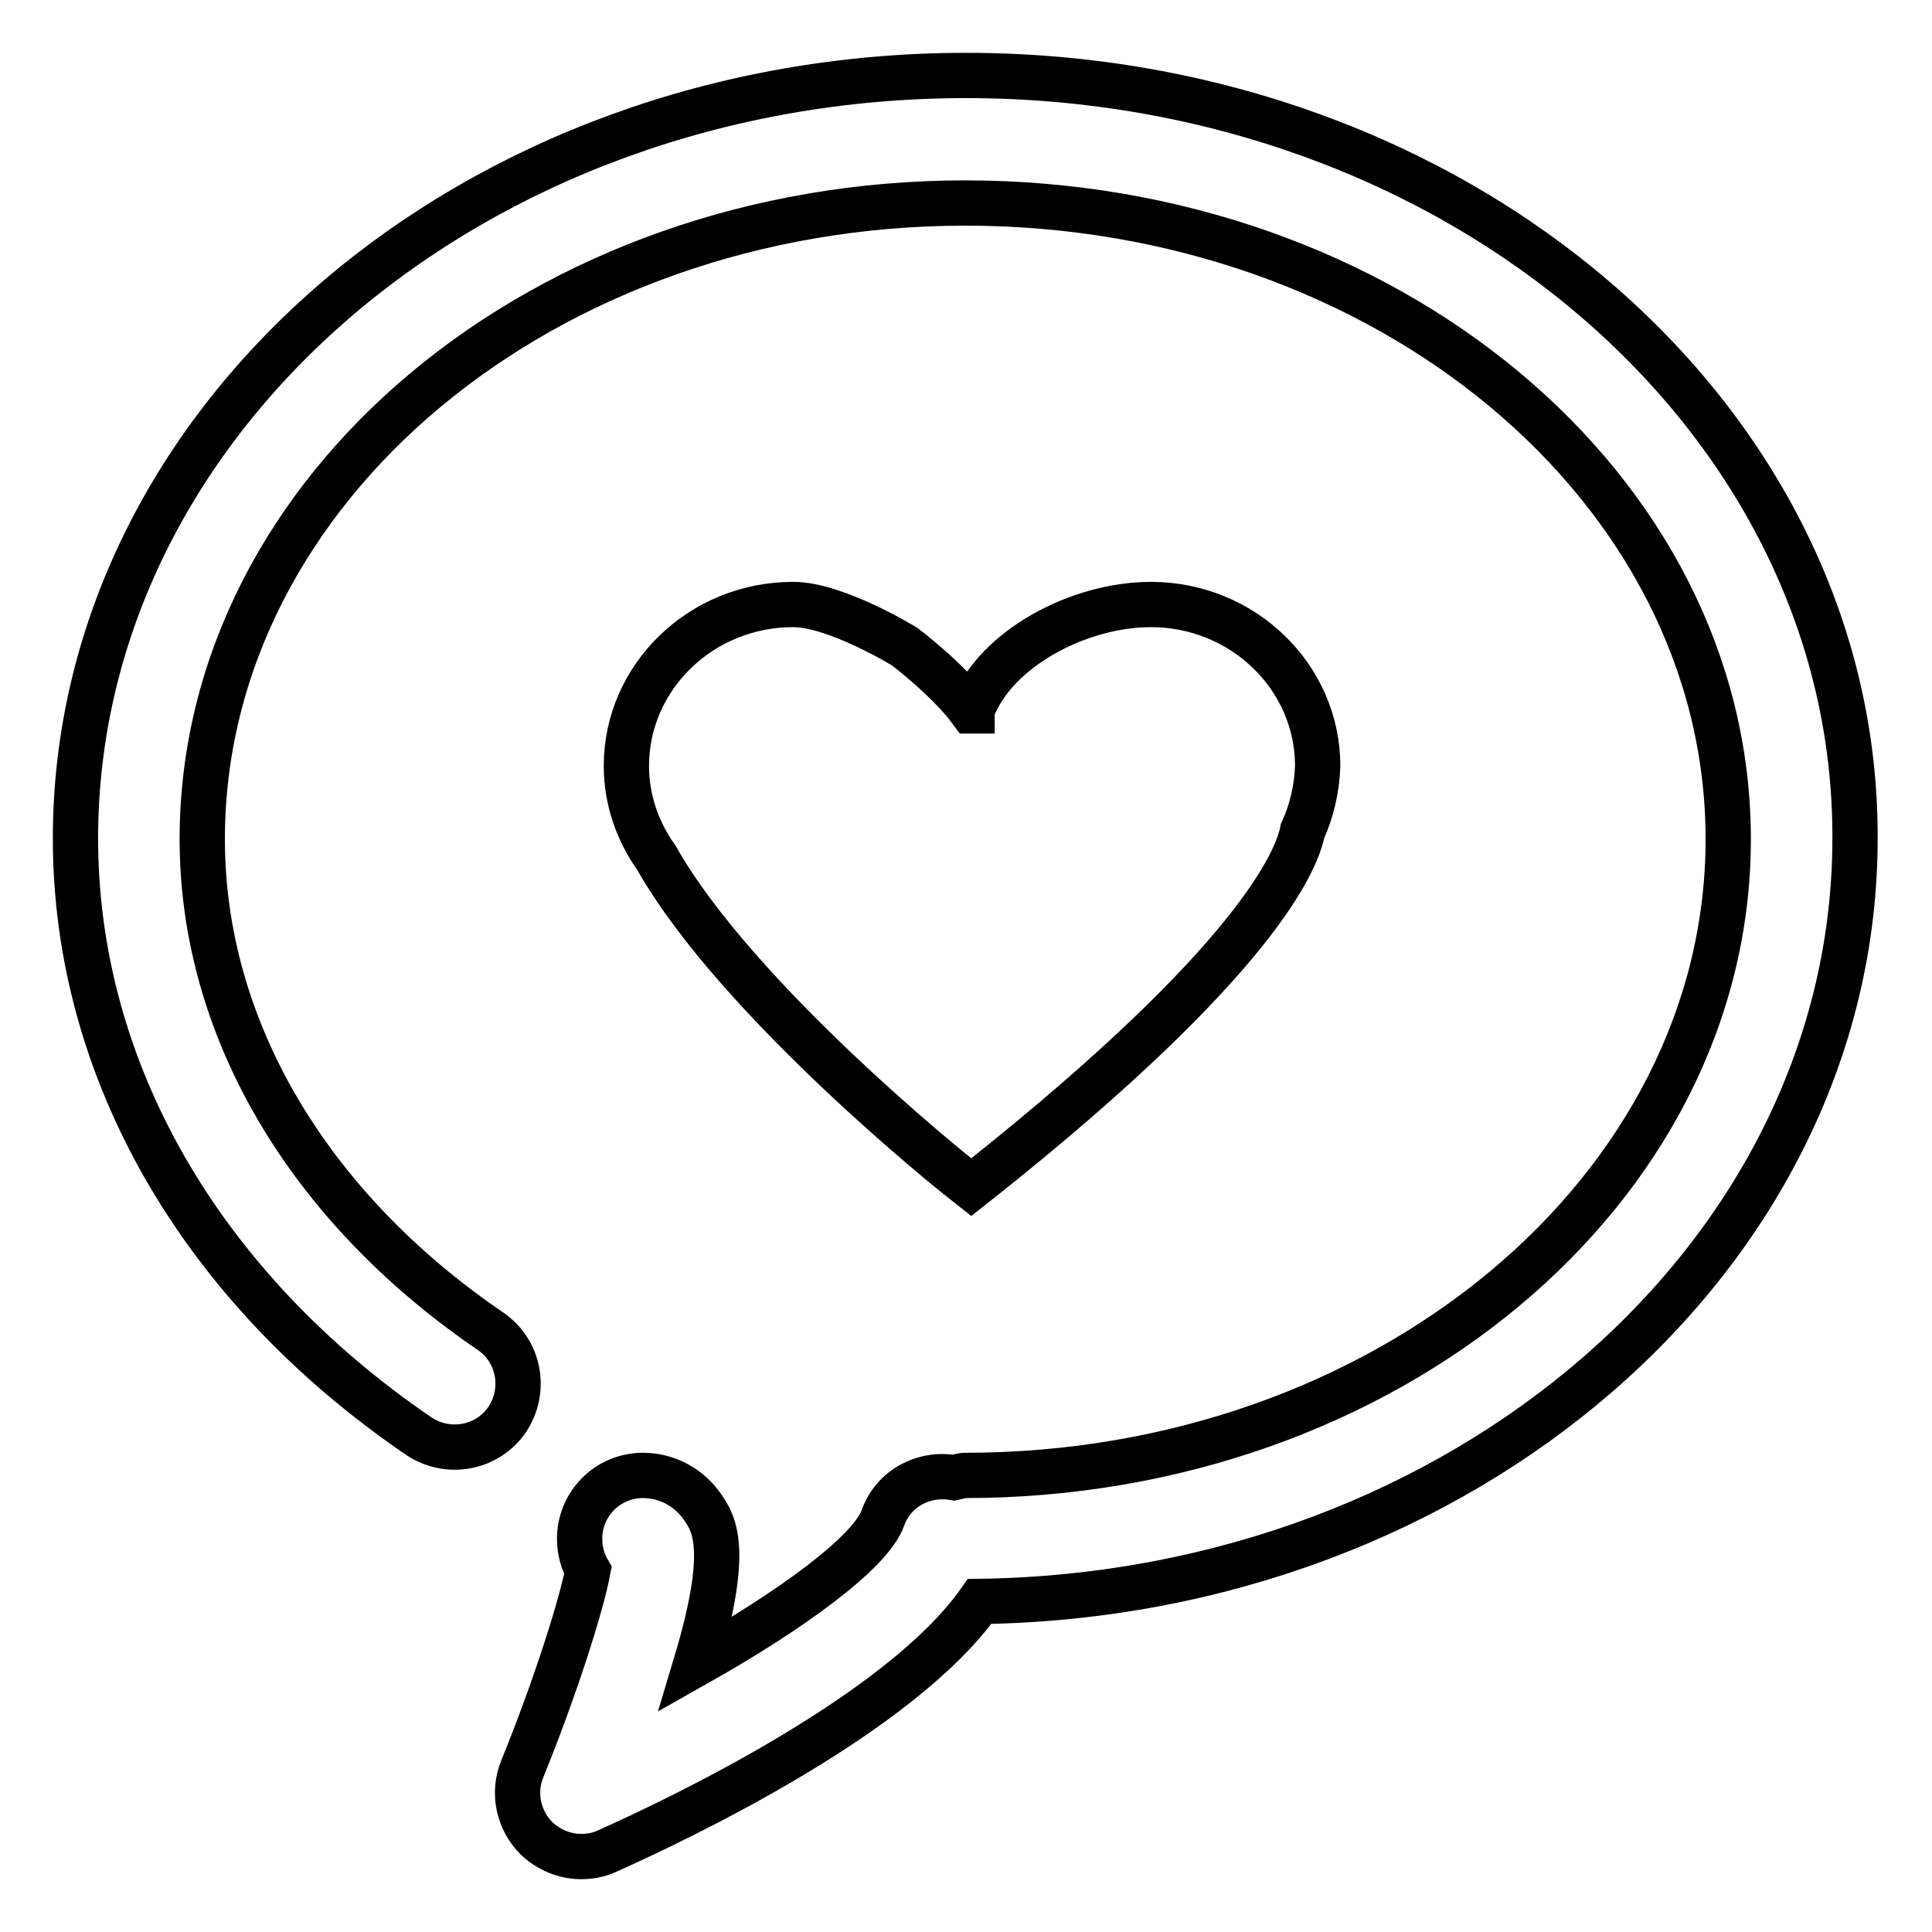 <?xml version="1.0" encoding="utf-8"?>
<!-- Svg Vector Icons : http://www.onlinewebfonts.com/icon -->
<!DOCTYPE svg PUBLIC "-//W3C//DTD SVG 1.1//EN" "http://www.w3.org/Graphics/SVG/1.1/DTD/svg11.dtd">
<svg version="1.1" xmlns="http://www.w3.org/2000/svg" xmlns:xlink="http://www.w3.org/1999/xlink" x="0px" y="0px" viewBox="0 0 256 256" enable-background="new 0 0 256 256" xml:space="preserve">
<g> <path stroke-width="6" fill-opacity="0" stroke="#000000"  d="M128,10C62.9,10,10,55.4,10,111.1c0,30.7,16.6,59.5,45.5,79.2c3.9,2.6,9.1,1.6,11.7-2.2 c2.6-3.9,1.6-9.1-2.2-11.7c-24.2-16.5-38.2-40.2-38.2-65.2c0-46.5,45.4-84.3,101.1-84.3c55.8,0,101.1,37.8,101.1,84.3 s-45.4,84.3-101.1,84.3c-0.5,0-1,0.2-1.5,0.3c-4-0.7-8,1.4-9.4,5.3c-1.6,4.6-12.2,12.3-24.8,19.4c4.6-15.3,2.4-18.6,0.9-20.8 c-1.8-2.6-4.7-4.2-7.9-4.2c-4.7,0-8.4,3.8-8.4,8.4c0,1.5,0.4,3,1.1,4.2c-0.9,4.8-4.5,16-8.7,26.3c-1.3,3.2-0.5,6.8,1.9,9.2 c1.6,1.5,3.7,2.4,5.9,2.4c1.2,0,2.3-0.2,3.4-0.7c9.6-4.3,38.9-18.2,49.4-33.1c64.1-0.9,116-45.9,116-101.1 C246,55.4,193.1,10,128,10L128,10L128,10z M172.6,110.1c-0.8,4.1-6.4,17.3-42,45.7l-1.9,1.5l-1.9-1.5c0,0-29.1-23.2-39.8-42.1 c-2.5-3.5-4-7.7-4-12.2c0-11.8,9.9-21.4,22.1-21.4c5.7,0,14.8,5.6,14.8,5.6s5.8,4.4,8.8,8.5h0.1c0,0,0-0.1,0-0.1 c3.1-8.2,14.2-14,23.7-14c12.2,0,22.1,9.6,22.1,21.4C174.5,104.5,173.8,107.5,172.6,110.1L172.6,110.1z"/></g>
</svg>